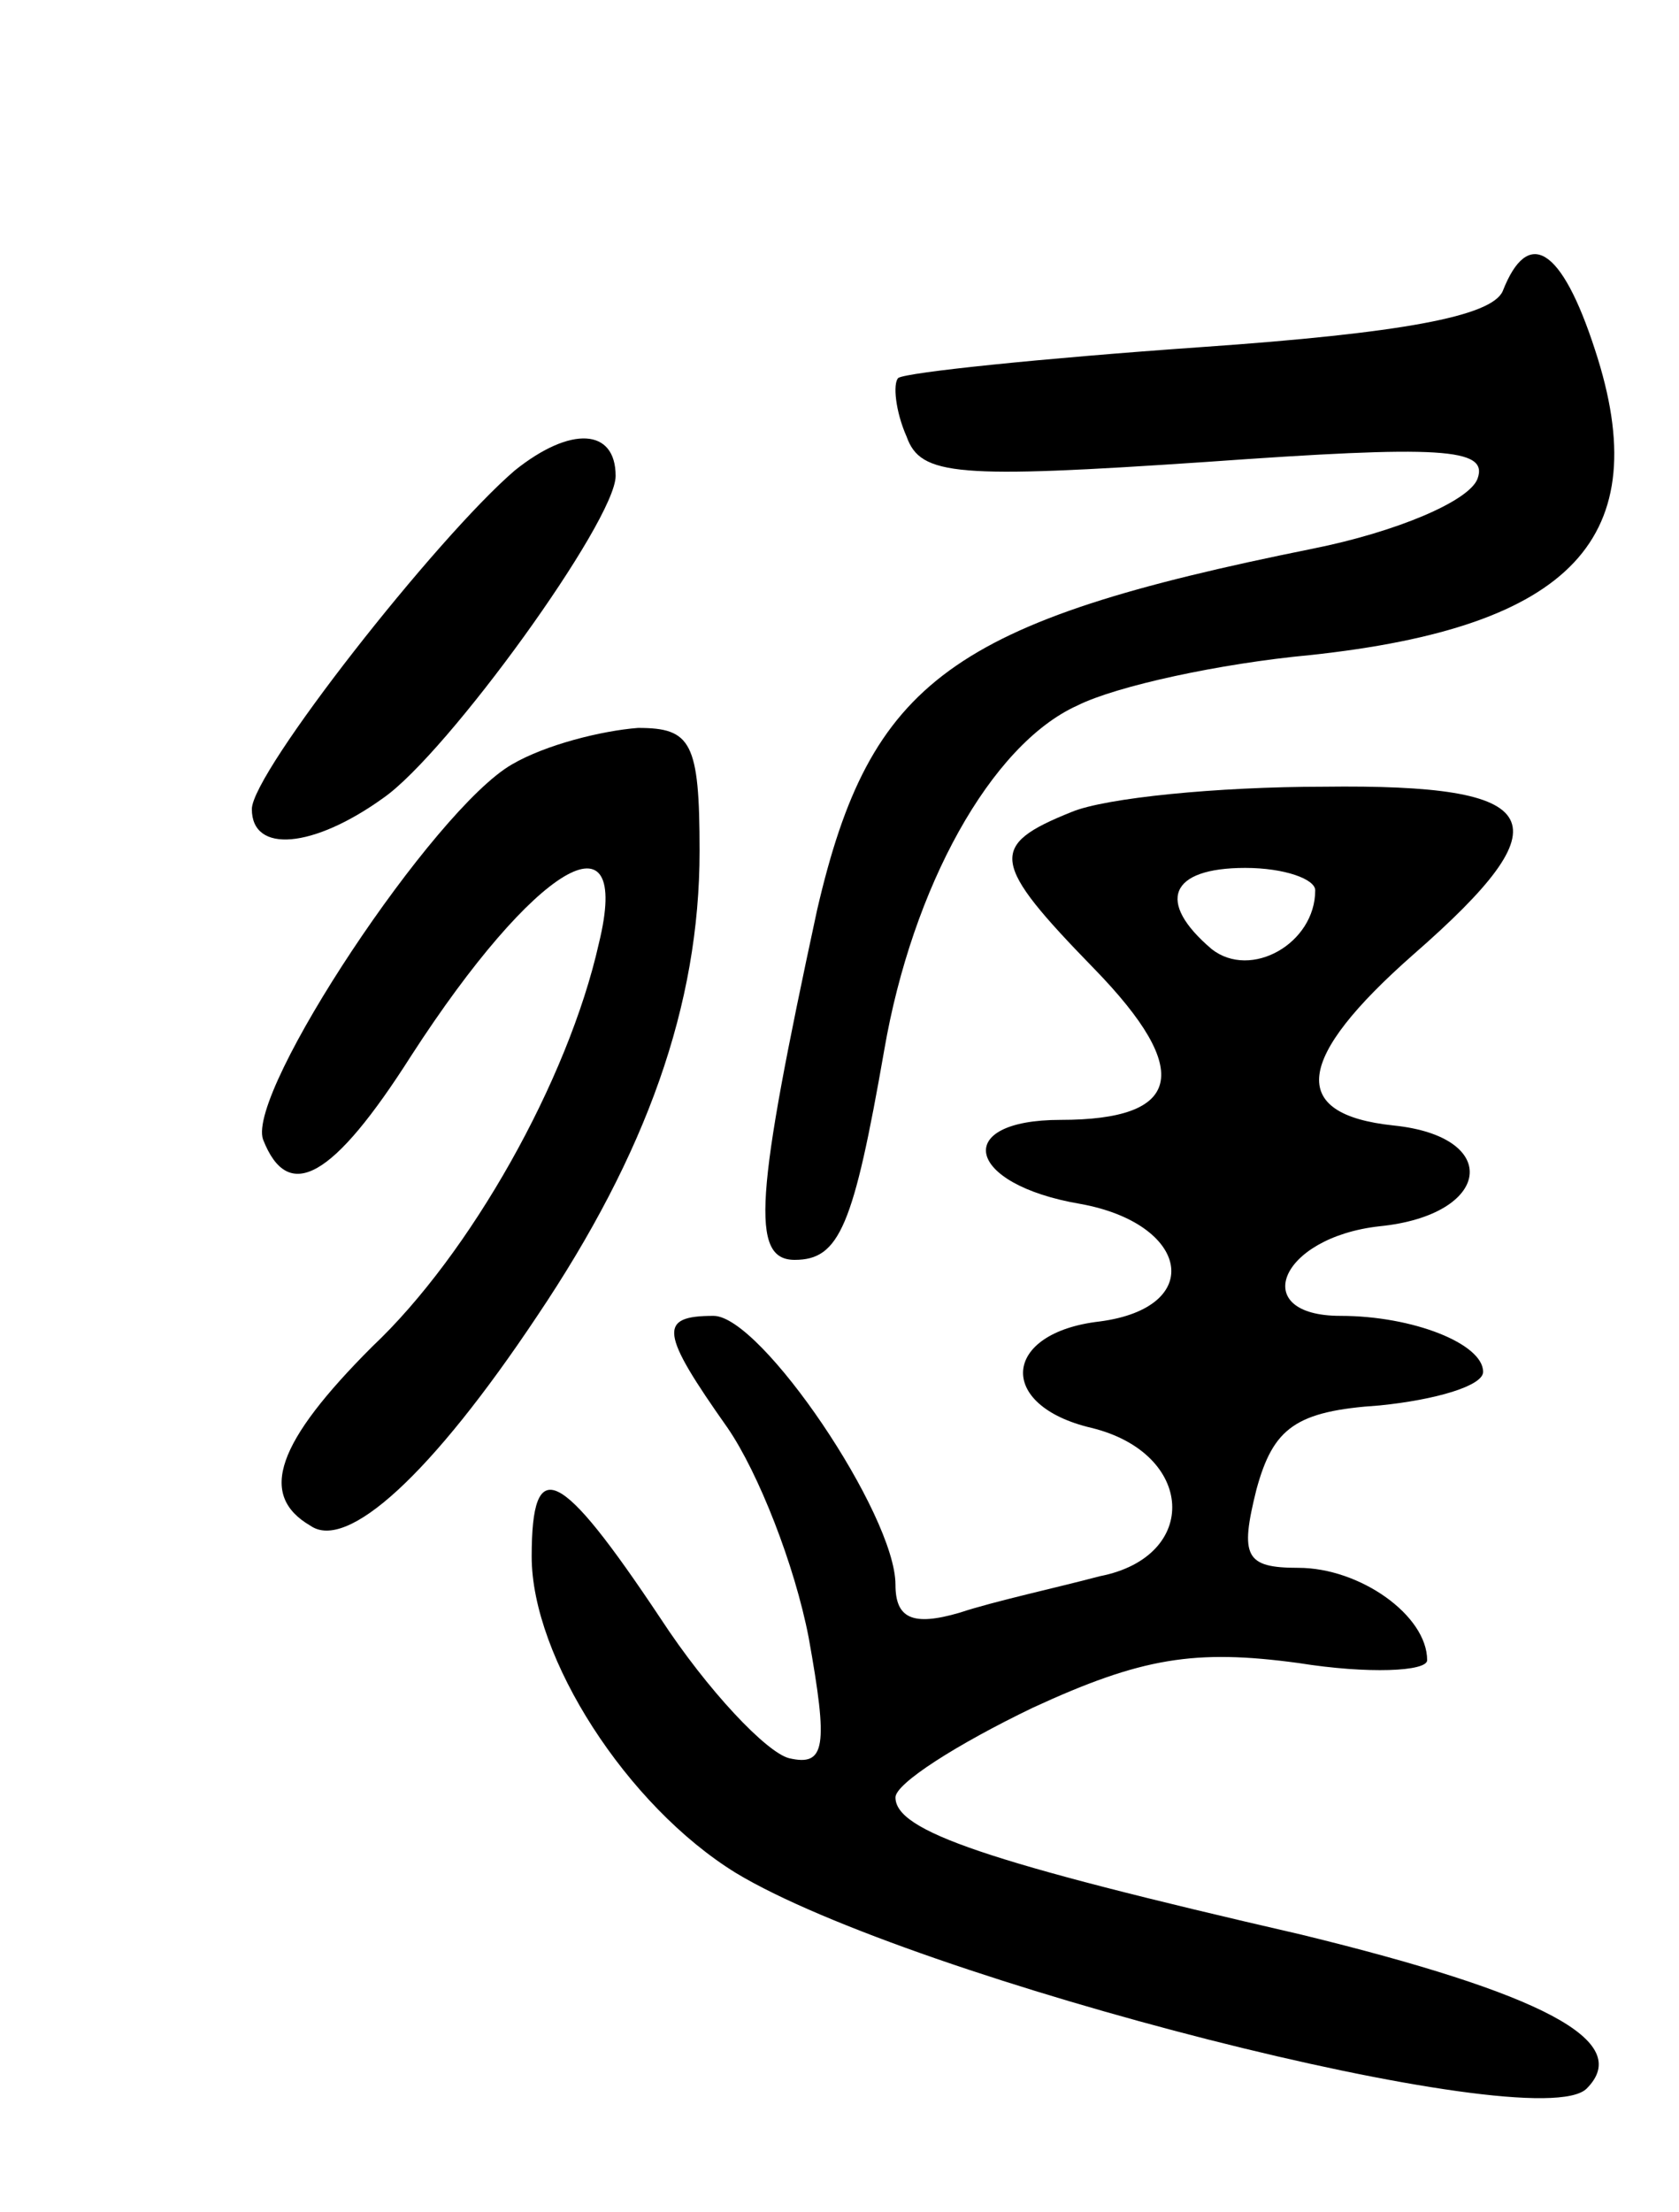 <svg version="1.0" xmlns="http://www.w3.org/2000/svg" width="60" height="79" viewBox="0 0 60 79" ><g transform="translate(0,79) scale(0.1,-0.1)" ><path d="M537 686 c-4 -9 -36 -15 -108 -20 -57 -4 -105 -9 -108 -11 -2 -2 -1 -12 3 -21 5 -14 18 -15 107 -9 84 6 101 5 97 -6 -3 -8 -29 -19 -59 -25 -129 -26 -158 -47 -177 -129 -22 -102 -24 -125 -8 -125 16 0 21 12 32 75 10 58 38 109 69 123 14 7 51 15 83 18 94 10 124 42 102 109 -12 37 -24 44 -33 21z"/><path d="M184 622 c-28 -24 -94 -108 -94 -121 0 -16 22 -14 47 4 23 16 83 99 83 115 0 17 -16 18 -36 2z"/><path d="M183 517 c-28 -16 -95 -117 -89 -134 9 -23 25 -14 53 30 44 68 79 89 67 40 -11 -49 -46 -111 -81 -144 -34 -34 -41 -53 -22 -64 13 -9 43 18 81 75 39 58 58 111 58 166 0 39 -3 44 -22 44 -13 -1 -33 -6 -45 -13z"/><path d="M383 500 c-30 -12 -29 -18 8 -56 36 -37 31 -54 -12 -54 -39 0 -34 -23 7 -30 39 -7 45 -37 7 -42 -35 -4 -37 -30 -3 -38 37 -9 39 -46 3 -53 -15 -4 -38 -9 -50 -13 -17 -5 -23 -2 -23 10 0 25 -48 96 -65 96 -20 0 -19 -6 5 -40 11 -16 24 -49 29 -75 7 -39 6 -46 -7 -43 -8 2 -29 24 -46 50 -36 54 -46 59 -46 22 0 -36 34 -89 73 -113 63 -38 286 -95 304 -77 17 17 -16 34 -102 55 -113 26 -145 37 -145 49 0 5 22 19 49 32 39 18 58 21 95 16 25 -4 46 -3 46 1 0 16 -24 33 -46 33 -19 0 -21 4 -15 28 6 22 14 28 44 30 20 2 37 7 37 12 0 10 -25 20 -51 20 -33 0 -22 28 14 32 40 4 44 32 5 36 -38 4 -35 24 7 61 55 48 48 61 -32 60 -38 0 -78 -4 -90 -9z m87 -28 c0 -19 -23 -32 -37 -21 -20 17 -15 29 12 29 14 0 25 -4 25 -8z"/></g></svg> 

